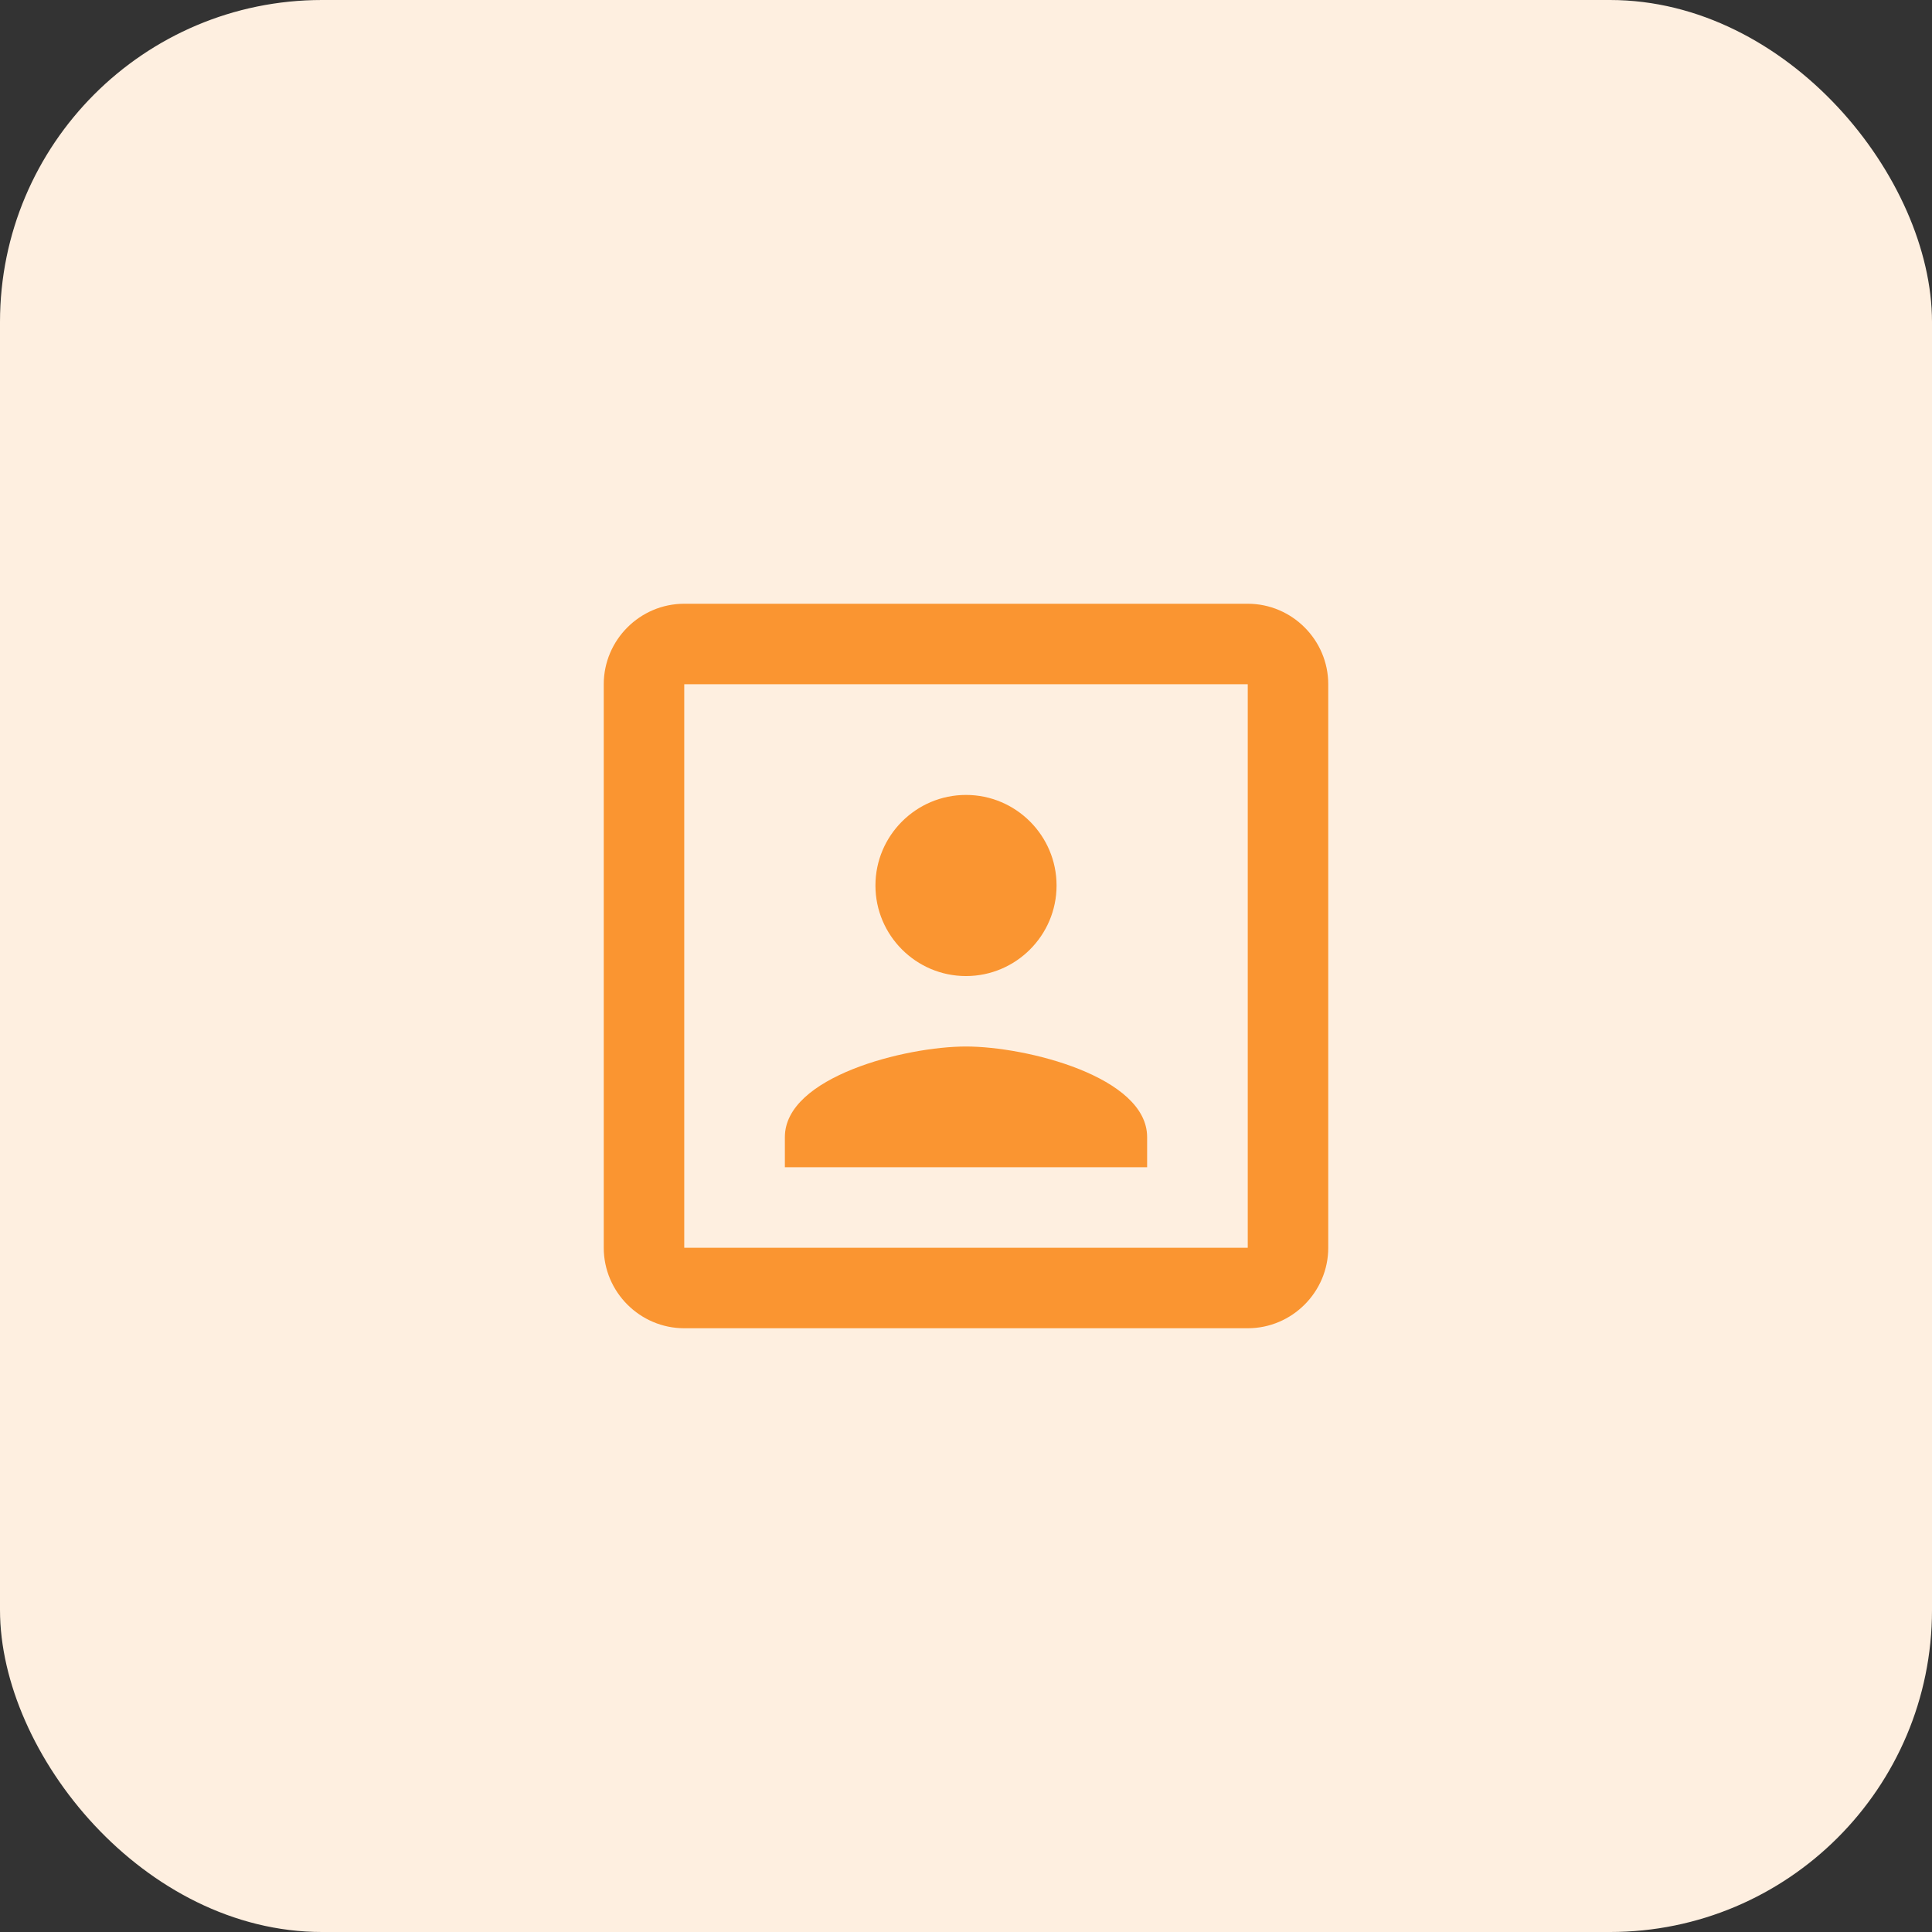 <svg width="48" height="48" viewBox="0 0 48 48" fill="none" xmlns="http://www.w3.org/2000/svg">
<rect x="0" y="0" width="48" height="48" fill="#333333" stroke="none"/>
<rect width="48" height="48" rx="8" fill="#FEEFE0"/>
<path d="M24 24.25C25.24 24.25 26.25 23.24 26.25 22C26.25 20.76 25.24 19.75 24 19.75C22.76 19.75 21.75 20.76 21.75 22C21.75 23.24 22.76 24.25 24 24.25ZM28.5 28.25C28.5 26.75 25.5 26 24 26C22.5 26 19.5 26.75 19.5 28.25V29H28.5V28.25ZM31 15H17C15.9 15 15 15.9 15 17V31C15 32.1 15.9 33 17 33H31C32.1 33 33 32.1 33 31V17C33 15.9 32.1 15 31 15ZM31 31H17V17H31V31Z" fill="#FA9531"/>
</svg>
